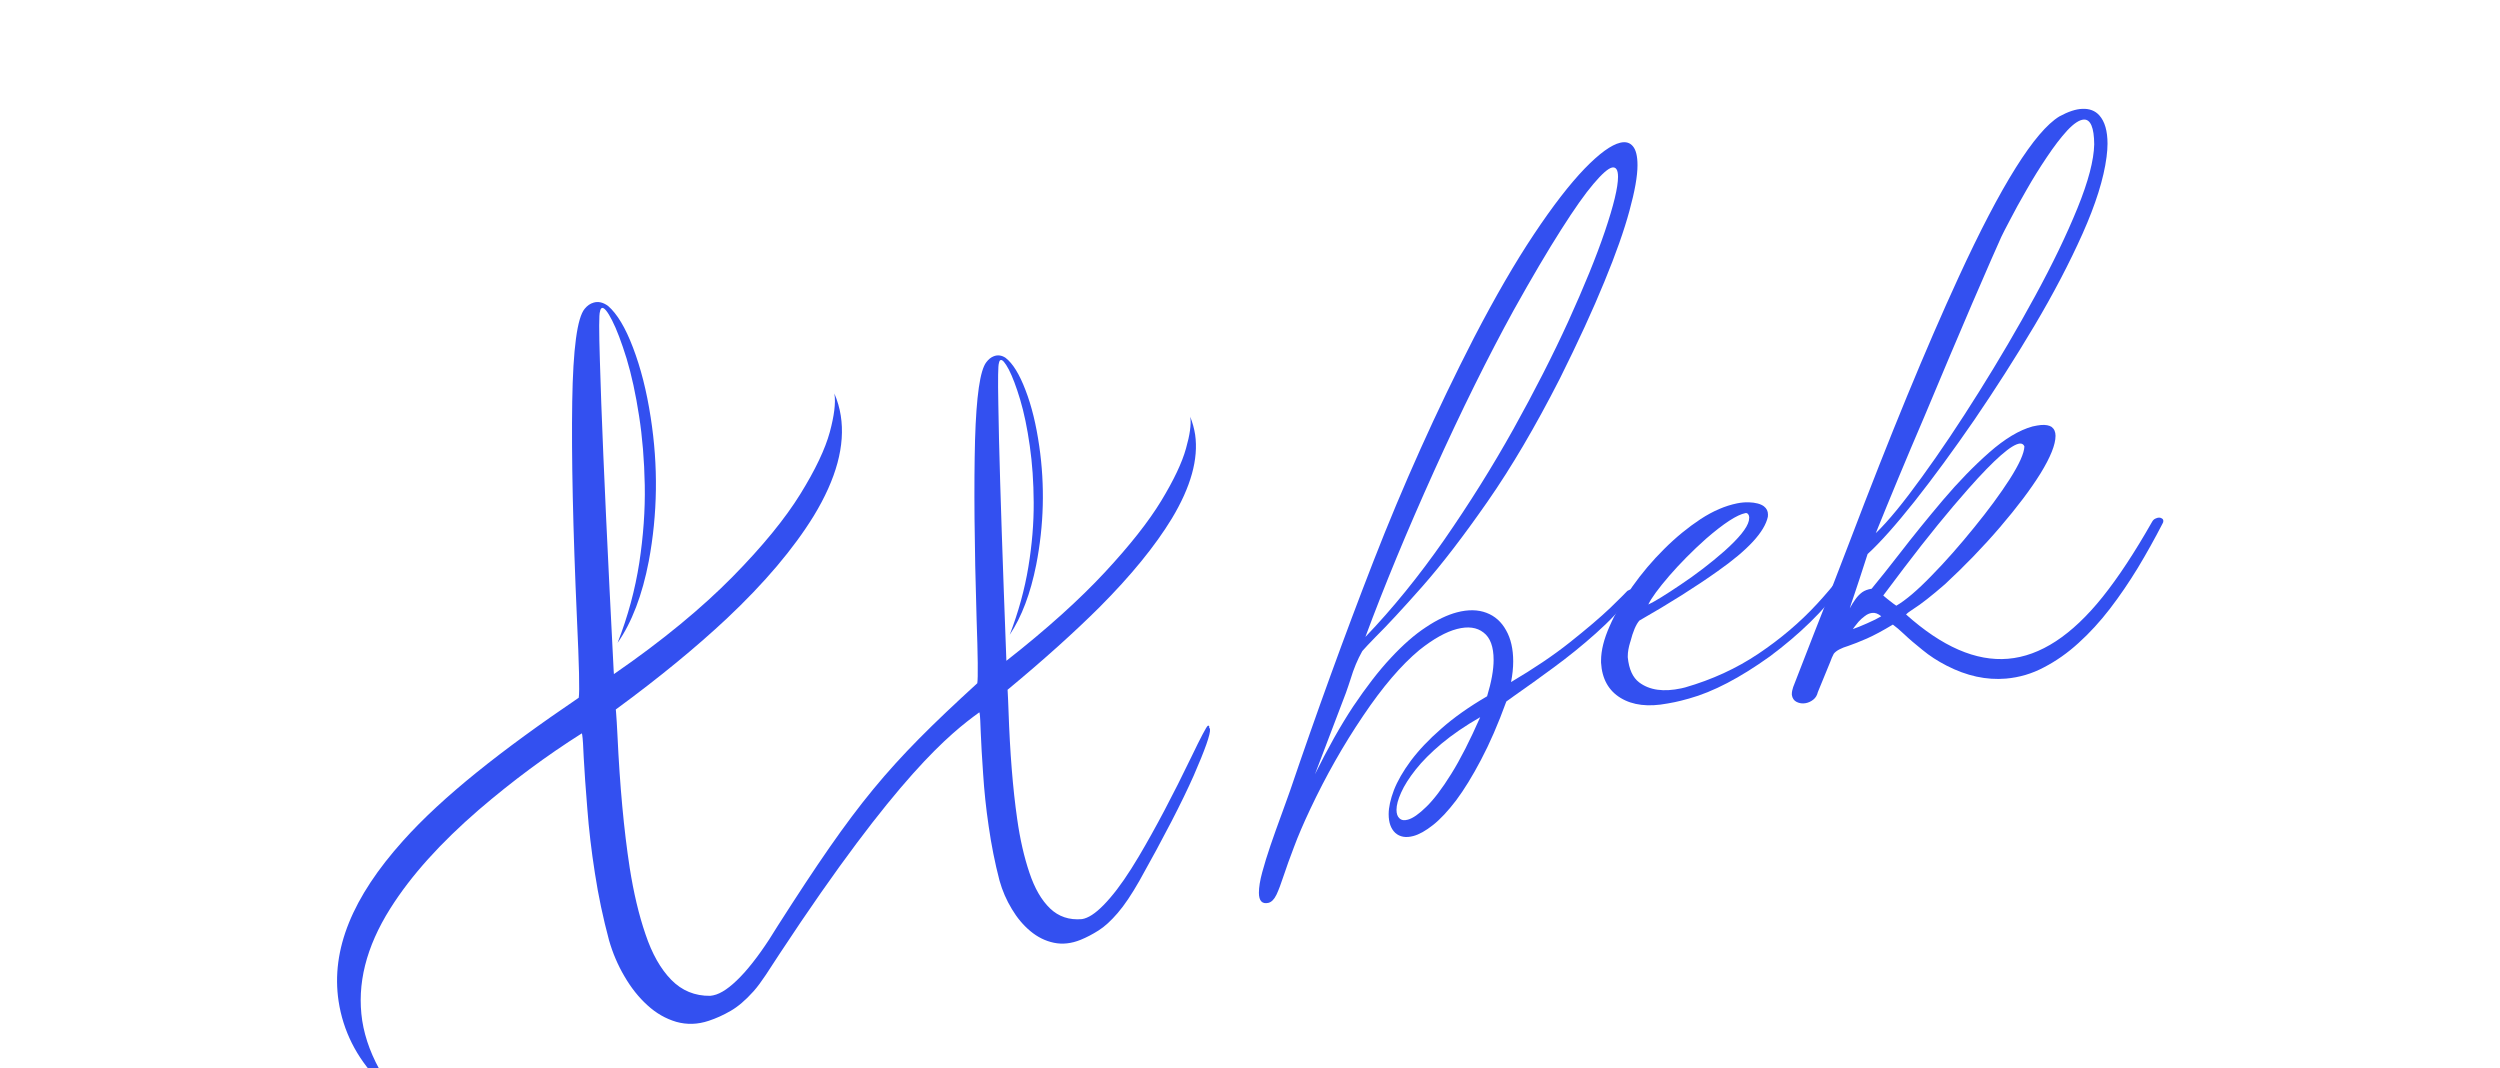 <?xml version="1.0" encoding="UTF-8"?> <svg xmlns="http://www.w3.org/2000/svg" xmlns:xlink="http://www.w3.org/1999/xlink" version="1.1" id="Layer_1" x="0px" y="0px" viewBox="0 0 2105.8 899.6" style="enable-background:new 0 0 2105.8 899.6;" xml:space="preserve"> <style type="text/css"> .st0{fill:#3350F0;} </style> <g> <g> <path class="st0" d="M1068.4,760.5c-5.3,1.2-8-1.7-8-8.5c0-4.6,0.9-10.3,2.8-17.3c1.9-7,4.2-14.5,7-22.7c2.9-8.3,5.8-16.7,8.9-25 c1.7-4.6,3.3-9,4.8-13.3c1-2.8,1.9-5.5,2.9-8.1c22.1-65,45.4-129.4,70.1-192.9c24.7-63.4,52.8-126.1,84.5-187.9 c17.9-34.5,34.8-63.7,50.7-87.5c15.9-23.9,30.2-42.3,42.6-55.2c12.5-12.9,22.5-20.1,30.1-21.9c4.7-1.1,8.2,0,10.7,3.1 c2.5,3,3.8,8.3,3.8,15.8c0,9.3-2.3,22.1-6.8,38.5c-4.4,16.3-11.4,36.2-21.1,59.7c-9.6,23.5-22.1,50.7-37.5,81.6 c-20.4,40-40.7,74.6-60.9,103.6c-20.2,29-38.5,52.9-55.1,71.7c-16.6,18.8-29.7,32.9-39.3,42.4c-5.2,5.3-8.9,9.3-11.1,11.8 c-4,7.1-7.3,15-9.9,23.7c-1.3,3.9-2.5,7.7-3.9,11.5c-8.7,22.9-17.4,45.7-26.1,68.6c10.8-21.8,21.5-40.9,32.2-57.1 c10.9-16.2,21.4-29.9,31.7-40.9c10.2-11,20-19.6,29.6-25.9c9.4-6.3,18.2-10.4,26.1-12.5c9.5-2.5,17.8-2.3,24.9,0.4 c7.1,2.7,12.6,7.6,16.5,14.7c4,7,6,15.8,6,26.2c0,5.4-0.6,11.2-1.8,17.4c18.8-11.1,35.4-22.2,49.6-33.5 c14.2-11.3,25.5-20.9,33.9-28.9c8.3-8.1,13.1-12.8,14.3-14.2c0.1-0.1,0.1-0.1,0.2-0.2c0.7-0.3,1.3-0.7,2-1c1.3-0.3,2,0.3,2.1,1.7 c0,1.1-0.5,2.4-1.5,3.9c-8,10.7-17.8,21.1-29.2,31.2c-11.4,10.2-23.2,19.7-35.3,28.6c-12.2,9-23.4,17-33.7,24.2 c-2.1,1.5-4.3,3.1-6.4,4.6c-6.9,19-14,35.3-21.3,49.1c-7.2,13.7-14.2,25.1-21,34.2c-6.8,8.9-13.2,15.8-19.4,20.7 c-6.2,4.9-11.7,8-16.6,9.3c-6.3,1.7-11.3,0.8-15.2-2.6c-3.8-3.6-5.6-8.8-5.6-15.8c0-5.8,1.5-12.5,4.4-20.2 c3-7.7,7.7-15.9,14.2-24.7c6.6-8.8,15.1-17.9,25.7-27.1c10.6-9.4,23.5-18.5,38.6-27.3c3.7-12.2,5.5-22.4,5.5-30.6 c0-11.1-2.8-18.8-8.5-23.1c-5.6-4.4-13-5.4-22.3-3c-9.3,2.4-19.9,8.3-31.7,17.7c-15.3,12.7-31.1,31.2-47.5,55.6 c-16.5,24.4-31.3,50.5-44.4,78.3c-5.8,12.3-10.4,23-13.8,32.2c-3.5,9.2-6.3,16.9-8.4,23.3c-2.4,7.3-4.5,12.9-6.3,16.7 C1073.3,757.5,1071.1,759.8,1068.4,760.5z M1150.1,536.5c23.2-24.2,45.3-51.5,66.4-81.8c21-30.3,40.5-61.4,58.3-93.3 c17.7-31.8,33.2-62.2,46.4-91.1c13.1-28.9,23.4-54,30.7-75.6c7.3-21.6,11-36.9,11-45.8c0-5.8-1.7-8.4-5-7.8 c-3.4,0.8-8.6,5.4-15.7,13.8c-7.1,8.3-16.2,21.2-27.3,38.7c-11.1,17.4-24.4,39.9-39.9,67.7c-21.6,39.3-44,84.5-67,135.4 C1185.1,447.4,1165.8,494.1,1150.1,536.5z M1185.9,690.4c4.1-1.1,9.3-4.7,15.5-10.8c6.3-6.1,13.3-15.3,21-27.7 c7.7-12.3,15.8-28.3,24.4-47.8c-12.7,7.3-23.5,14.7-32.6,22.3c-9,7.6-16.3,14.9-21.8,21.9c-5.5,7-9.6,13.4-12.2,19.3 c-2.6,5.8-3.9,10.6-3.9,14.5c0,3.3,0.8,5.7,2.5,7.2C1180.5,690.9,1182.8,691.3,1185.9,690.4z"></path> <path class="st0" d="M1410.8,591.4c-1.8,0.4-3.2,0.6-4.2,0.8c-1,0.2-1.8,0.3-2.2,0.4c-16,3-29.1,1.5-39.3-4.7 c-10.2-6.2-15.7-16.1-16.5-29.7c0-0.6,0-1.1,0-1.7c0-8.6,2.4-18.2,7.2-29c4.7-10.8,11.1-21.9,19-33.2c8-11.3,16.9-21.9,26.9-31.8 c9.9-9.9,20.2-18.3,30.8-25.3c10.6-6.9,20.8-11.2,30.6-13.2c3.5-0.7,6.8-1,10-0.9c5.6,0.2,9.9,1.3,12.7,3.4 c2.3,1.8,3.4,4.1,3.4,6.9c0,0.6-0.1,1.3-0.1,1.9c-2.8,12.8-16.8,27.9-42.1,45.7c-18.7,13.3-40.7,27.2-66.1,41.7 c-2.9,3.3-5.4,9.2-7.6,17.8c0,0.1-0.1,0.2-0.1,0.2c-1.4,4.5-2.1,8.5-2.1,12c0,0.3,0,0.7,0,1c1,10,4.2,17,9.6,21.1 c8.8,6.6,20.6,8.2,35.5,5c1.1-0.3,2.2-0.5,3.3-0.8c22.5-6.5,43.1-15.9,61.7-28.4c18.6-12.5,35-26.4,49.3-41.9 c14.3-15.5,26.2-30.9,35.5-46.3c0.7-0.8,1.6-1.3,2.7-1.5c0.8-0.1,1.4,0.1,1.9,0.7c0.4,0.5,0.6,1.2,0.6,2c0,0.5-0.1,1.1-0.3,1.6 c-1.2,1.6-3,4.2-5.3,7.8c-3.3,5.2-8,12.1-14.2,20.5c-15.3,21-35.5,40.7-60.6,59.4c-25.1,18-47.8,29.9-68.1,35.5 C1417.7,589.8,1413.8,590.8,1410.8,591.4z M1388.4,509.2c5.2-2.4,14.3-8,27.2-16.7c13-8.7,25.3-18.1,36.9-28.3 c12.3-11,19.2-19.5,20.6-25.6c0.2-1.1,0.3-2,0.3-2.7c0-1.1-0.3-2-0.9-2.8c-0.7-0.8-1.4-1.1-2.3-0.9c-7.1,1.4-18.2,8.6-33.3,21.7 c-11.4,10.2-21.7,20.6-30.9,31.2C1396.9,495.7,1391,503.7,1388.4,509.2z"></path> <path class="st0" d="M1689.7,571.6c-16.5,1.4-33.1-2.2-50-10.9c-7.6-3.9-14.4-8.3-20.3-13.2c-6-4.8-11.2-9.2-15.6-13.4 c-3.6-3.4-6.8-6.1-9.4-8c-8.6,5.2-15.9,9.1-22,11.8c-6.2,2.7-11.3,4.7-15.4,6.1c-6.3,1.9-10.4,4.1-12.4,6.7 c-1.1,2.1-2.1,4.3-2.9,6.7c-2.6,6.4-6.1,14.9-10.5,25.6c-0.6,2.6-1.8,4.7-3.8,6.3c-2,1.6-4.2,2.6-6.5,3c-2.7,0.5-5.2,0.1-7.5-1 c-2.3-1.1-3.7-3.2-4.1-6c0-0.3,0-0.5,0-0.8c0-1.7,0.4-3.6,1.1-5.7c5.8-14.9,11.6-29.9,17.4-44.8c6.9-17.3,17.1-43.4,30.3-78 c34-89.4,64.4-163.3,91.5-222.1c36-78.3,64.4-123.2,85-135.8c7.5-4.1,13.9-6.2,19.3-6.4c6.1-0.3,11,1.6,14.5,5.6 c4.5,5.1,6.8,13,6.8,23.8c0,3.4-0.3,7.1-0.8,11.1c-2.4,18.5-9.2,39.9-20.2,64.6c-11,24.6-24.5,50.5-40.6,77.6 c-16.1,27.1-33,53.5-50.6,79.3c-17.7,25.7-34.5,48.6-50.3,68.6c-15.9,20-29.1,34.8-39.6,44.4c-5.4,16.7-9.2,28.4-11.4,34.8 c-0.1,0.3-0.3,0.6-0.3,0.9c-1.8,5.1-2.9,8.5-3.3,10c1.5-2.8,3.1-5.4,4.8-7.7c1.7-2.4,3.6-4.3,5.6-5.8c2.1-1.5,4.8-2.5,8-3 c6.9-8.3,14.7-18.2,23.5-29.5c11.4-14.8,23.6-29.8,36.6-45.2c13-15.3,26-28.7,39.1-40.2c13-11.4,25.1-18.7,36.4-21.8 c2.7-0.6,5-1,7.1-1.2c3.9-0.3,6.9,0.3,8.9,1.6c2.2,1.7,3.3,4.2,3.3,7.5c0,7.4-4.2,17.9-12.6,31.6c-8.5,13.7-19.9,28.7-34.1,45.3 c-14.3,16.7-29.8,32.7-46.4,48.1c-11.4,9.9-20.2,16.8-26.4,20.7c-3.2,2-5.4,3.7-6.4,4.8c30.3,27.1,58.9,39.6,85.9,37.3 c27.2-2.3,53.7-19.7,79.6-52c13.3-16.6,27.2-37.8,41.7-63.3c0.7-1.3,1.6-2.2,2.7-2.7c1.2-0.6,2.3-0.9,3.2-0.9c1,0,1.9,0.3,2.5,0.8 c0.7,0.4,1.1,1.1,1.1,2.1c0,0.7-0.2,1.4-0.7,2.2c-6.5,12.6-13.4,25-20.8,37.3c-7.4,12.1-15.2,23.6-23.5,34.4 c-8.3,10.8-17.1,20.4-26.4,28.8c-9.2,8.4-18.9,15.2-29.1,20.5C1711.6,567.5,1700.9,570.6,1689.7,571.6z M1560.7,529.9 c2.9-1,6.9-2.6,12.1-4.9c5.1-2.2,9-4.2,11.8-5.9c-2.7-2.3-5.3-3.2-7.9-2.8c-2.1,0.3-4.1,1.2-6,2.7c-1.9,1.4-3.7,3-5.2,4.7 c-0.3,0.4-0.6,0.8-0.9,1.1c-1,1.2-1.9,2.3-2.7,3.4C1561.6,528.7,1561.1,529.3,1560.7,529.9z M1580,449.1 c10.6-10.2,23.5-26,38.8-47.2c15.4-21.2,31.5-45.2,48.2-71.9c16.8-26.8,32.5-53.6,47.2-80.6c14.7-27,26.6-51.7,35.7-74.1 c9.2-22.6,13.8-40.4,14.1-53.7c-0.1-14.2-3.1-21.1-8.7-20.9c-3.8,0.2-8.5,3.3-14.1,9.3c-5.5,6-11.2,13.5-17.2,22.5 c-6,8.9-11.7,18.1-17.1,27.6c-5.4,9.3-10,17.7-13.7,24.9c-3.8,7.2-6.3,12-7.4,14.4c-3.6,7.9-11.6,26.1-24,54.9 c-0.1,0.3-0.3,0.6-0.4,0.9c-12.2,28.4-25.7,60.4-40.6,96C1605.3,387.3,1591.8,419.9,1580,449.1z M1597.3,510.2 c7.9-4.6,17.8-13,29.6-25.2c12-12.2,23.9-25.8,35.9-40.6c12-14.7,22-28.3,30.1-40.9c8-12.6,12.1-21.7,12.3-27.5 c-0.7-1.7-2-2.5-3.8-2.4c-6.9,0.6-21.3,13.1-43.4,38.1c-16.4,18.5-34.4,40.6-54,66.4c-5.9,7.8-11.8,15.6-17.7,23.5 c0.5,0.4,1,0.9,1.5,1.3c1.1,1,2.5,2,4.1,3.3C1593.6,507.6,1595.4,508.9,1597.3,510.2z"></path> <path class="st0" d="M1019.2,614.3c-0.1-0.7-0.3-1.1-0.7-1.2c0.1-0.2,0.1-0.4,0.1-0.6c0-0.2,0-0.3,0-0.4c-0.1-0.4-0.2-0.7-0.5-0.8 c-0.3-0.1-0.5-0.1-0.7,0c-0.5,0.2-2,2.6-4.4,7.2c-2.4,4.5-5.4,10.6-9.1,18.3c-15.9,33-30.8,61.2-44.6,84.5 c-8.6,14.5-16.6,26.2-24.2,35c-7.5,8.8-14.1,14.4-19.7,16.7c-1.4,0.6-2.8,1-4.1,1.2c-10.7,0.9-19.6-2.1-26.8-9 c-7.2-6.9-13-16.9-17.4-30.1c-4.4-13-7.9-28.1-10.3-45.2c-3.7-25.8-6.1-56.2-7.3-91.1c-0.2-6.7-0.5-12.1-0.7-16.1 c-0.1-0.6-0.1-1.1-0.1-1.7c30.9-25.6,56.6-48.8,77.4-69.5c26.6-26.7,46.9-51.6,61-74.8c16-26.6,22.5-50.1,19.6-70.5 c-0.8-5.2-2.2-10.3-4.2-15.3c0,0.2,0.1,0.4,0.1,0.5c0.9,6-0.3,14.7-3.6,26.3c-3.3,12-10.3,26.7-20.9,44.2 c-10.7,17.6-26.5,37.6-47.5,60.2c-21,22.6-48.6,47.6-82.9,74.5c-0.1-0.4-0.1-1.2-0.1-2.5c-0.2-6.7-1-25.6-2.1-56.8 c-2.5-69.7-4.1-122.2-4.6-157.2c-0.4-21.1-0.2-32.5,0.5-34.2c0.3-1.5,0.7-2.4,1.4-2.6c1.5-0.6,3.8,2.1,6.9,7.9 c3.1,6,6.3,14.4,9.6,25.4c3.3,11.1,6,24.1,8.1,39c2.1,14.5,3.2,30.4,3.3,47.7c0.1,17.4-1.4,35.5-4.5,54.3 c-3.1,18.8-8.3,37.8-15.7,57.1c10.1-15.1,17.5-34.8,22.3-58.9c6.5-33.3,7.4-66.6,2.6-99.9c-2.6-18.1-6.4-33.9-11.6-47.3 c-5.1-13.4-10.7-22.5-16.8-27.2c-3.3-2.2-6.7-2.6-10-1.3c-2.3,0.9-4.3,2.5-6.2,5c-5.3,6.8-8.4,28.6-9.5,65.4 c-1,37.9-0.6,88.2,1.3,150.8c1.1,31.6,1.3,49.6,0.6,54.2c-75.8,69.3-101.7,100.5-168,204.2c-9.9,16.4-19.3,29.5-28.1,39.4 c-9.1,10.1-17,16.3-23.8,18.6c-1.7,0.6-3.4,0.9-5,1.1c-13,0.2-24-4.4-32.9-13.5c-8.9-9.1-16.2-21.9-21.7-38.4 c-5.6-16.3-10-35-13.3-56c-4.9-31.8-8.3-69-10.3-111.5c-0.4-8.2-0.8-14.7-1.2-19.7c-0.1-0.7-0.2-1.4-0.2-2.1 c37.3-27.3,68.4-53.1,93.4-76.5c32-30.1,56.5-59.2,73.3-86.5c19.1-31.4,26.7-59.6,22.8-84.5c-1-6.4-2.8-12.6-5.4-18.7 c0,0.2,0.1,0.4,0.1,0.7c1.1,7.3-0.2,17.9-3.9,31.7c-3.9,14.4-12.2,31.9-24.9,52.4c-12.8,20.7-31.8,44-57,69.6 c-25.3,25.7-58.6,53.5-100,82c-0.1-0.4-0.1-1.5-0.2-3c-0.4-8.2-1.6-31.3-3.5-69.3c-4.2-85-6.9-148.9-8.1-191.6 c-0.8-25.7-0.8-39.5,0.1-41.5c0.3-1.8,0.9-2.8,1.7-3c1.8-0.5,4.7,3,8.5,10.5c3.9,7.6,7.9,18.3,12.2,32.1 c4.2,13.9,7.7,30,10.5,48.3c2.8,17.9,4.4,37.3,4.8,58.3c0.4,21.1-1.2,42.9-4.6,65.4c-3.5,22.5-9.5,45-18.3,67.5 c12-17.2,20.8-40.2,26.3-68.9c7.4-39.7,8-80,1.6-121c-3.4-22.2-8.4-41.8-14.9-58.8c-6.4-16.9-13.4-28.5-21-35.1 c-4.1-3-8.2-4-12.2-2.8c-2.8,0.8-5.3,2.5-7.5,5.2c-6.3,7.5-9.8,33.5-10.5,78.2c-0.7,45.9,0.6,107.1,4,183.4 c1.8,38.5,2.3,60.5,1.5,66c-65.1,44.2-114.5,83.1-148,120.5c-42.7,47.6-60.8,91.7-54.3,135.1c3.8,24.9,14.9,47.2,33.4,66.5 c0.5,0.2,0.9,0.3,1.3,0.2c0.7-0.1,1.5-0.6,2.2-1.4c0.7-0.8,1-1.5,0.9-2.1c-0.1-0.1-0.1-0.2-0.2-0.2c-9.4-15.6-15.3-31.2-17.7-46.6 c-4.6-30.7,3.2-62,23.6-94.4c17.7-28.1,42.6-55.5,74.6-83.2c28.2-24.2,57.2-45.7,86.8-64.4c0.1,0.4,0.2,0.8,0.3,1.2 c0.5,3.1,0.9,9.6,1.3,19.6c0.6,11.3,1.6,25.5,3,42.6c1.3,17.2,3.4,35.3,6.4,54.4c2.9,19,6.9,37.8,11.9,56.5 c3.1,10.8,7.4,20.9,13,30.4c5.5,9.5,12,17.7,19.3,24.3c7.4,6.8,15.5,11.4,24.3,14c8.9,2.5,18,2.3,27.5-0.9c6-2,12.1-4.7,18.3-8.3 c6.1-3.5,12.6-9,19.3-16.5c6.8-7.6,13.4-18.6,22.1-31.8C755.8,652.9,800.4,617.8,824.9,600c0.1,0.3,0.2,0.6,0.3,0.9 c0.4,2.5,0.6,7.8,0.9,16.1c0.4,9.3,1,20.9,2,34.8c0.9,14.1,2.4,28.8,4.7,44.3c2.2,15.4,5.2,30.6,9.1,45.6 c2.4,8.6,5.9,16.6,10.4,24c4.4,7.4,9.6,13.6,15.6,18.6c6,5,12.6,8.3,19.8,9.8c7.2,1.5,14.8,0.7,22.6-2.5c4.9-2,9.9-4.6,15.1-7.9 c5.1-3.2,10.4-8.1,16-14.6c5.7-6.6,11.8-15.7,18.4-27.3c20.5-36.6,35.7-66,45.6-88.3C1015.1,631.3,1019.7,618.2,1019.2,614.3z"></path> </g> </g> </svg> 
